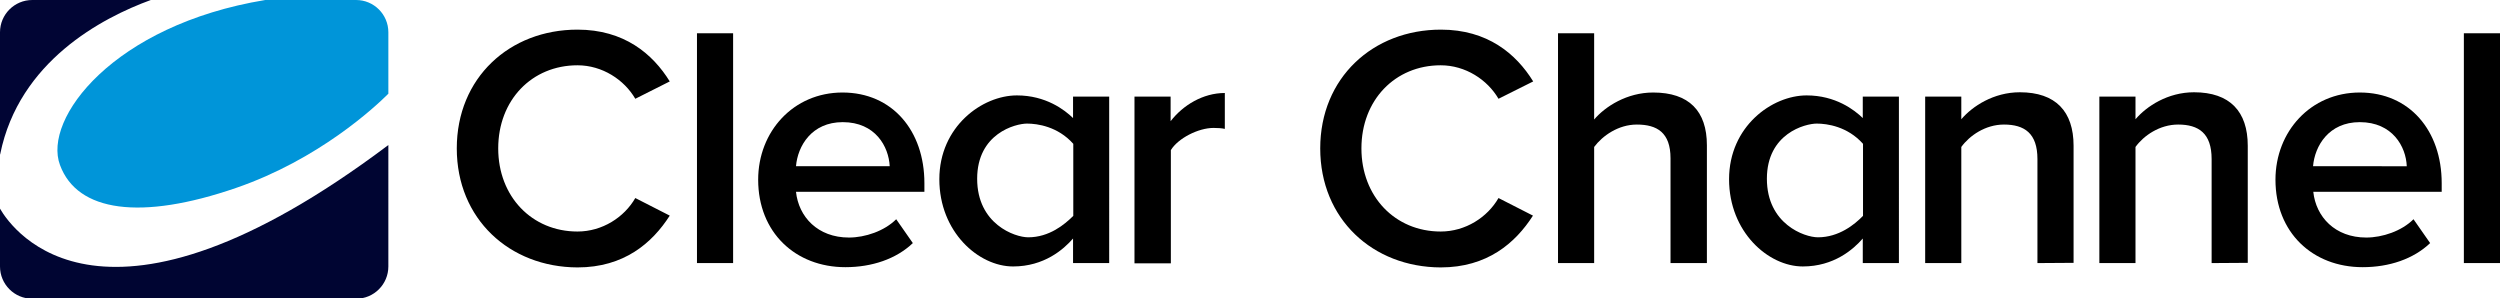 <?xml version="1.0" encoding="utf-8"?>
<!-- Generator: Adobe Illustrator 22.1.0, SVG Export Plug-In . SVG Version: 6.00 Build 0)  -->
<svg version="1.1" id="Слой_1" xmlns="http://www.w3.org/2000/svg" xmlns:xlink="http://www.w3.org/1999/xlink" x="0px" y="0px"
	 width="1037.7px" height="123.9px" viewBox="0 0 1037.7 123.9" style="enable-background:new 0 0 1037.7 123.9;"
	 xml:space="preserve">
<style type="text/css">
	.st0{fill:#0095D9;}
	.st1{fill:#010534;enable-background:new    ;}
	.st2{fill:#000532;}
</style>
<g>
	<path d="M189.6,61.6c0-29.3,21.9-49.3,50.1-49.3c19.3,0,31.2,10,38.3,21.5L263.7,41c-4.6-7.9-13.7-13.9-24-13.9
		c-18.9,0-32.9,14.4-32.9,34.5c0,20,14,34.5,32.9,34.5c10.3,0,19.4-5.9,24-13.9l14.3,7.3c-7.3,11.4-19,21.5-38.3,21.5
		C211.5,110.9,189.6,90.9,189.6,61.6z"/>
	<path d="M289.3,109.2V13.8h15v95.4C304.3,109.2,289.3,109.2,289.3,109.2z"/>
	<path d="M314.7,74.6c0-20,14.6-36.2,35-36.2c20.7,0,34,15.9,34,37.6v3.6h-53.3c1.1,10.4,9,19,22,19c6.7,0,14.7-2.7,19.6-7.6
		l6.9,9.9c-6.9,6.6-17,10-28,10C330.2,110.9,314.7,96.5,314.7,74.6z M349.8,50.7c-12.9,0-18.7,9.9-19.4,18.3h38.9
		C368.9,60.9,363.4,50.7,349.8,50.7z"/>
	<path d="M470.9,109.2V40.1h15v10.2c5.1-6.6,13.4-11.7,22.5-11.7v14.9c-1.3-0.3-2.9-0.4-4.7-0.4c-6.3,0-14.7,4.3-17.7,9.2v47h-15.1
		V109.2z"/>
	<path d="M548,61.6c0-29.3,21.9-49.3,50.1-49.3c19.3,0,31.2,10,38.3,21.5L622,41c-4.6-7.9-13.7-13.9-24-13.9
		c-18.9,0-32.9,14.4-32.9,34.5c0,20,14,34.5,32.9,34.5c10.3,0,19.4-5.9,24-13.9l14.3,7.3c-7.3,11.4-19,21.5-38.3,21.5
		C569.8,110.9,548,90.9,548,61.6z"/>
	<path d="M693.4,109.2V65.7c0-10.7-5.6-14-14-14c-7.6,0-14.2,4.6-17.7,9.3v48.2h-15V13.8h15v35.8c4.6-5.4,13.6-11.2,24.5-11.2
		c14.9,0,22.3,7.7,22.3,21.9v48.9H693.4z"/>
	<path d="M845.7,109.2V66c0-10.7-5.4-14.3-13.9-14.3c-7.7,0-14.3,4.6-17.7,9.3v48.2h-15V40.1h15v9.4c4.6-5.4,13.4-11.2,24.3-11.2
		c14.9,0,22.3,8,22.3,22.2v48.6L845.7,109.2L845.7,109.2z"/>
	<path d="M918,109.2V66c0-10.7-5.4-14.3-13.9-14.3c-7.7,0-14.3,4.6-17.7,9.3v48.2h-15V40.1h15v9.4c4.6-5.4,13.4-11.2,24.3-11.2
		c14.9,0,22.3,8,22.3,22.2v48.6L918,109.2L918,109.2z"/>
	<path d="M944.5,74.6c0-20,14.6-36.2,35-36.2c20.7,0,34,15.9,34,37.6v3.6h-53.3c1.1,10.4,9,19,22,19c6.7,0,14.7-2.7,19.6-7.6
		l6.9,9.9c-6.9,6.6-17,10-28,10C959.9,110.9,944.5,96.5,944.5,74.6z M979.5,50.7c-12.9,0-18.7,9.9-19.4,18.3H999
		C998.7,60.9,993.1,50.7,979.5,50.7z"/>
	<path d="M1022.7,109.2V13.8h15v95.4C1037.7,109.2,1022.7,109.2,1022.7,109.2z"/>
	<path d="M773.2,40.1V49c-3.5-3.4-11.3-9.4-23.3-9.4c-14.4,0-32.2,12.9-32.2,34.8s16.3,36.2,30.6,36.2c12.9,0,21-7.1,24.9-11.6v10.2
		h15V40.1H773.2z M754.6,98.5c-5.6,0-21.2-5.5-21.2-24.3s15.9-22.9,20.7-22.9c4.3,0,12.8,1.2,19.2,8.4c0,0.4,0,0.8,0,1.3v28.6
		C769.8,93.2,763.3,98.5,754.6,98.5z"/>
	<path d="M445.4,40.1V49c-3.5-3.4-11.3-9.4-23.3-9.4c-14.4,0-32.2,12.9-32.2,34.8s16.3,36.2,30.6,36.2c12.9,0,21-7.1,24.9-11.6v10.2
		h15V40.1H445.4z M426.8,98.5c-5.6,0-21.2-5.5-21.2-24.3s15.9-22.9,20.7-22.9c4.3,0,12.8,1.2,19.2,8.4c0,0.4,0,0.8,0,1.3v28.6
		C441.9,93.2,435.5,98.5,426.8,98.5z"/>
	<g>
		<path class="st0" d="M147.8,0h-37.7C47,10.4,17.7,49.3,24.9,68.5C32.1,88,58.5,91.6,98,78c34.3-11.8,57.7-33.6,63.2-39.1V13.4
			C161.2,6,155.2,0,147.8,0z"/>
		<path class="st1" d="M0.1,63.9C7.9,25.5,42.3,7.4,62.6,0H13.4C6,0,0,6,0,13.4v50.8L0.1,63.9z"/>
		<path class="st2" d="M0,86.6v24C0,118,6,124,13.4,124h134.4c7.4,0,13.4-6,13.4-13.4V60.2C43.1,149,5.3,95.8,0,86.6z"/>
	</g>
</g>
</svg>
